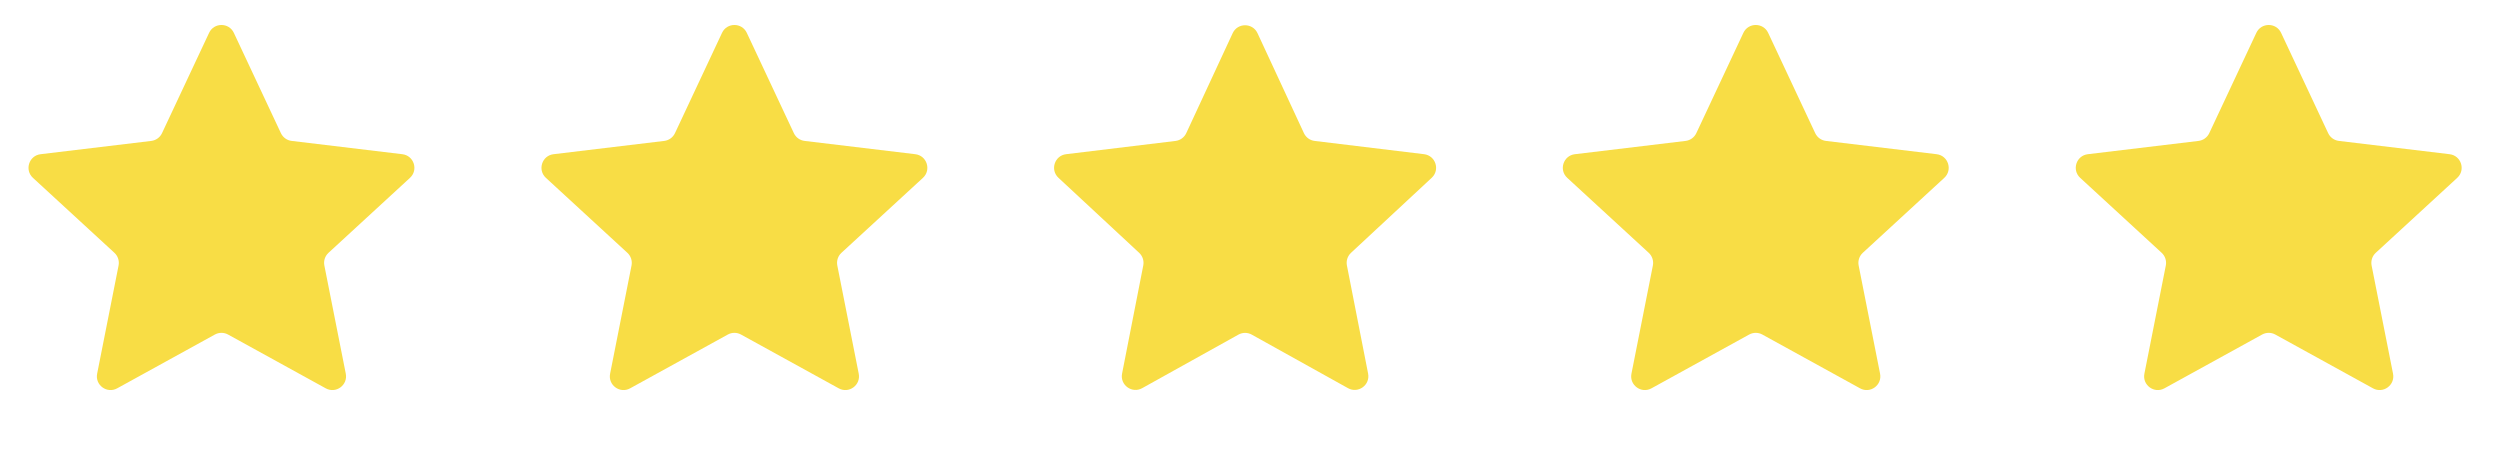<svg width="169" height="31" viewBox="0 0 169 31" fill="none" xmlns="http://www.w3.org/2000/svg">
<path d="M14.134 2.221C14.466 1.512 15.475 1.512 15.808 2.221L18.989 9.001C19.125 9.29 19.4 9.488 19.717 9.526L27.198 10.424C27.983 10.518 28.296 11.488 27.714 12.023L22.208 17.089C21.97 17.307 21.864 17.633 21.927 17.95L23.375 25.262C23.527 26.032 22.71 26.631 22.021 26.251L15.417 22.615C15.139 22.462 14.803 22.462 14.525 22.615L7.921 26.251C7.232 26.631 6.414 26.032 6.567 25.262L8.015 17.95C8.078 17.633 7.971 17.307 7.734 17.089L2.227 12.023C1.646 11.488 1.959 10.518 2.743 10.424L10.225 9.526C10.542 9.488 10.817 9.29 10.952 9.001L14.134 2.221Z" fill="#F8DD45"/>
<path d="M48.809 2.221C49.142 1.512 50.151 1.512 50.484 2.221L53.665 9.001C53.801 9.29 54.076 9.488 54.392 9.526L61.874 10.424C62.658 10.518 62.971 11.488 62.39 12.023L56.883 17.089C56.646 17.307 56.54 17.633 56.602 17.95L58.05 25.262C58.203 26.032 57.385 26.631 56.697 26.251L50.093 22.615C49.815 22.462 49.478 22.462 49.2 22.615L42.596 26.251C41.908 26.631 41.09 26.032 41.243 25.262L42.691 17.95C42.754 17.633 42.647 17.307 42.41 17.089L36.903 12.023C36.322 11.488 36.635 10.518 37.419 10.424L44.901 9.526C45.218 9.488 45.492 9.29 45.628 9.001L48.809 2.221Z" fill="#F8DD45"/>
<path d="M83.329 2.243C83.66 1.529 84.675 1.529 85.007 2.243L88.144 8.998C88.279 9.289 88.554 9.489 88.872 9.527L96.266 10.423C97.047 10.518 97.361 11.483 96.784 12.019L91.329 17.09C91.095 17.308 90.99 17.631 91.051 17.945L92.484 25.255C92.635 26.027 91.814 26.623 91.126 26.241L84.618 22.62C84.338 22.464 83.998 22.464 83.718 22.62L77.21 26.241C76.522 26.623 75.701 26.027 75.852 25.255L77.285 17.945C77.346 17.631 77.241 17.308 77.007 17.09L71.552 12.019C70.975 11.483 71.289 10.518 72.07 10.423L79.464 9.527C79.782 9.489 80.057 9.289 80.192 8.998L83.329 2.243Z" fill="#F8DD45"/>
<path d="M117.852 2.221C118.185 1.512 119.194 1.512 119.527 2.221L122.708 9.001C122.844 9.29 123.118 9.488 123.435 9.526L130.917 10.424C131.701 10.518 132.014 11.488 131.433 12.023L125.926 17.089C125.689 17.307 125.582 17.633 125.645 17.95L127.093 25.262C127.246 26.032 126.428 26.631 125.74 26.251L119.135 22.615C118.858 22.462 118.521 22.462 118.243 22.615L111.639 26.251C110.951 26.631 110.133 26.032 110.286 25.262L111.734 17.95C111.796 17.633 111.69 17.307 111.453 17.089L105.946 12.023C105.365 11.488 105.678 10.518 106.462 10.424L113.944 9.526C114.26 9.488 114.535 9.29 114.671 9.001L117.852 2.221Z" fill="#F8DD45"/>
<path d="M152.528 2.221C152.86 1.512 153.869 1.512 154.202 2.221L157.384 9.001C157.519 9.29 157.794 9.488 158.111 9.526L165.592 10.424C166.377 10.518 166.69 11.488 166.108 12.023L160.602 17.089C160.364 17.307 160.258 17.633 160.321 17.95L161.769 25.262C161.921 26.032 161.104 26.631 160.415 26.251L153.811 22.615C153.533 22.462 153.197 22.462 152.919 22.615L146.315 26.251C145.626 26.631 144.809 26.032 144.961 25.262L146.409 17.95C146.472 17.633 146.365 17.307 146.128 17.089L140.621 12.023C140.04 11.488 140.353 10.518 141.138 10.424L148.619 9.526C148.936 9.488 149.211 9.29 149.346 9.001L152.528 2.221Z" fill="#F8DD45"/>
</svg>

